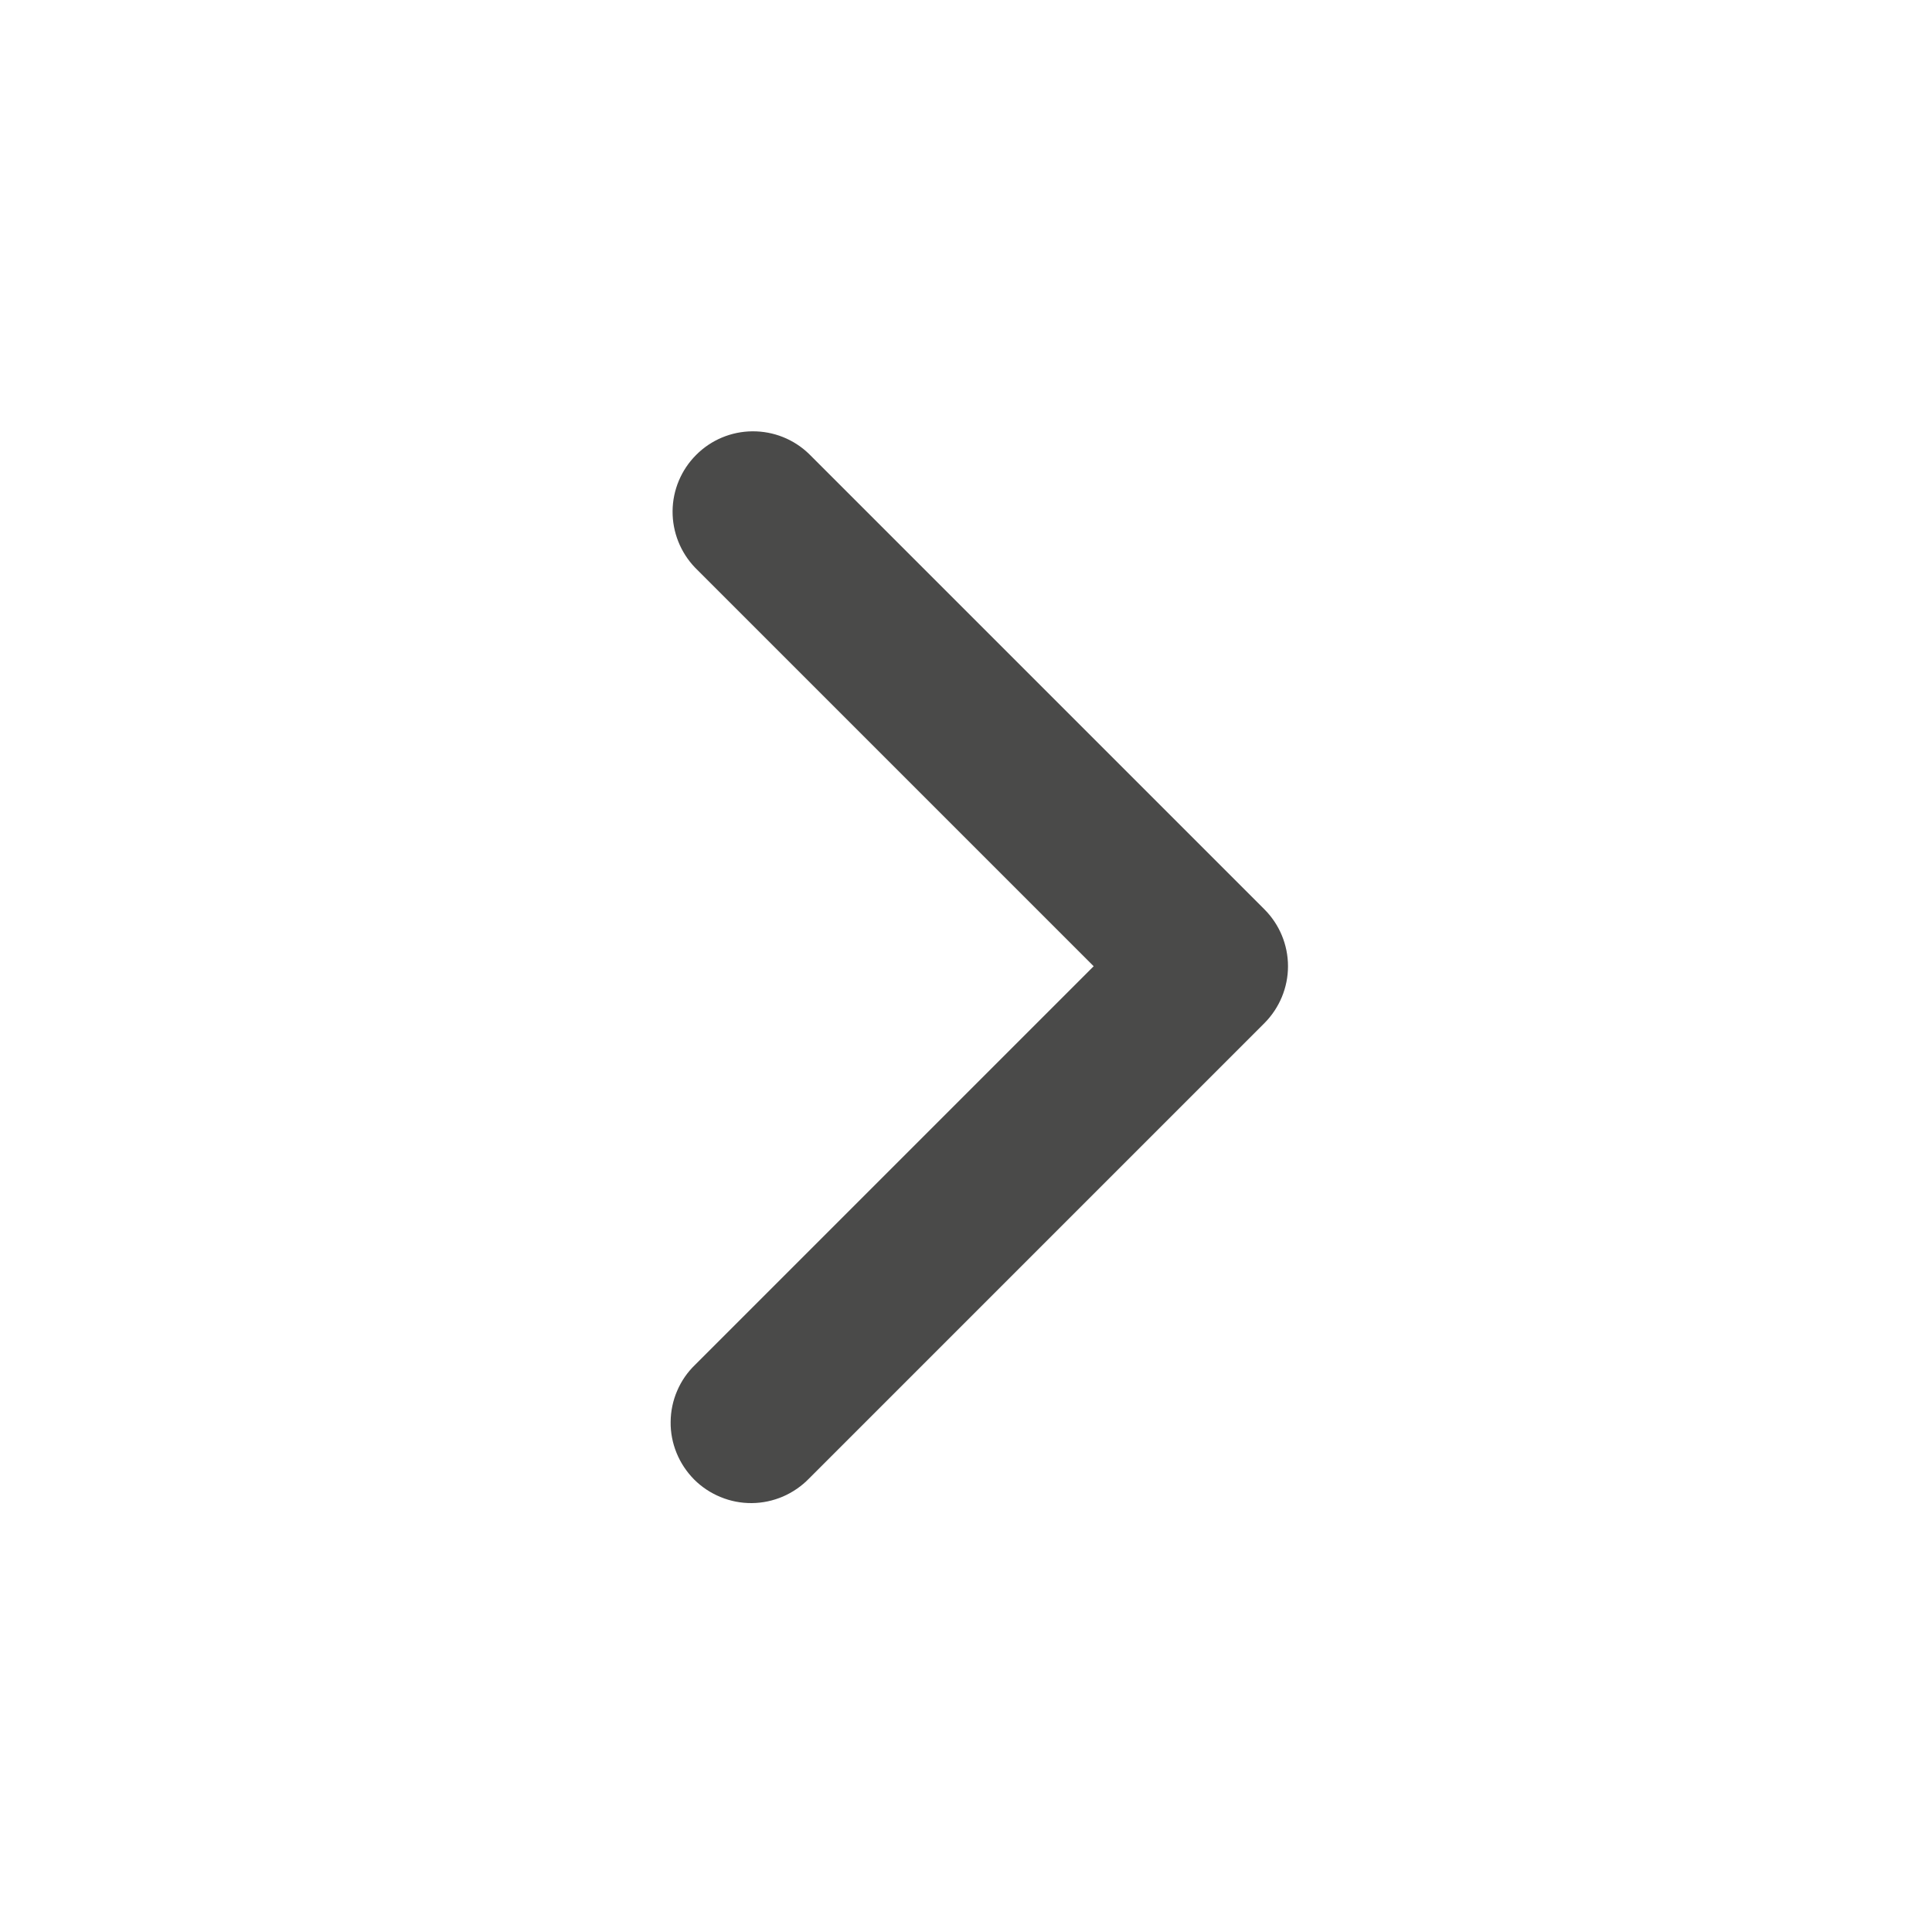 <svg width="24" height="24" viewBox="0 0 24 24" fill="none" xmlns="http://www.w3.org/2000/svg">
<g id="icon -down" clip-path="url(#clip0_3263_738)">
<g id="Group">
<path id="Vector" fill-rule="evenodd" clip-rule="evenodd" d="M15.707 11.296C15.894 11.483 16 11.737 16 12.003C16 12.268 15.894 12.522 15.707 12.71L10.05 18.367C9.958 18.462 9.847 18.538 9.725 18.591C9.603 18.643 9.472 18.671 9.339 18.672C9.206 18.673 9.075 18.648 8.952 18.597C8.829 18.547 8.717 18.473 8.623 18.379C8.53 18.285 8.455 18.173 8.405 18.05C8.355 17.928 8.329 17.796 8.331 17.663C8.332 17.53 8.359 17.399 8.412 17.277C8.464 17.155 8.54 17.045 8.636 16.953L13.586 12.003L8.636 7.053C8.454 6.864 8.353 6.611 8.355 6.349C8.357 6.087 8.463 5.836 8.648 5.651C8.833 5.465 9.084 5.36 9.346 5.358C9.609 5.356 9.861 5.456 10.05 5.639L15.707 11.296Z" fill="#4A4A49"/>
</g>
</g>
<defs>
<clipPath id="clip0_3263_738">
<rect width="24" height="24" fill="white" transform="matrix(0 -1 1 0 0 24)"/>
</clipPath>
</defs>
</svg>
